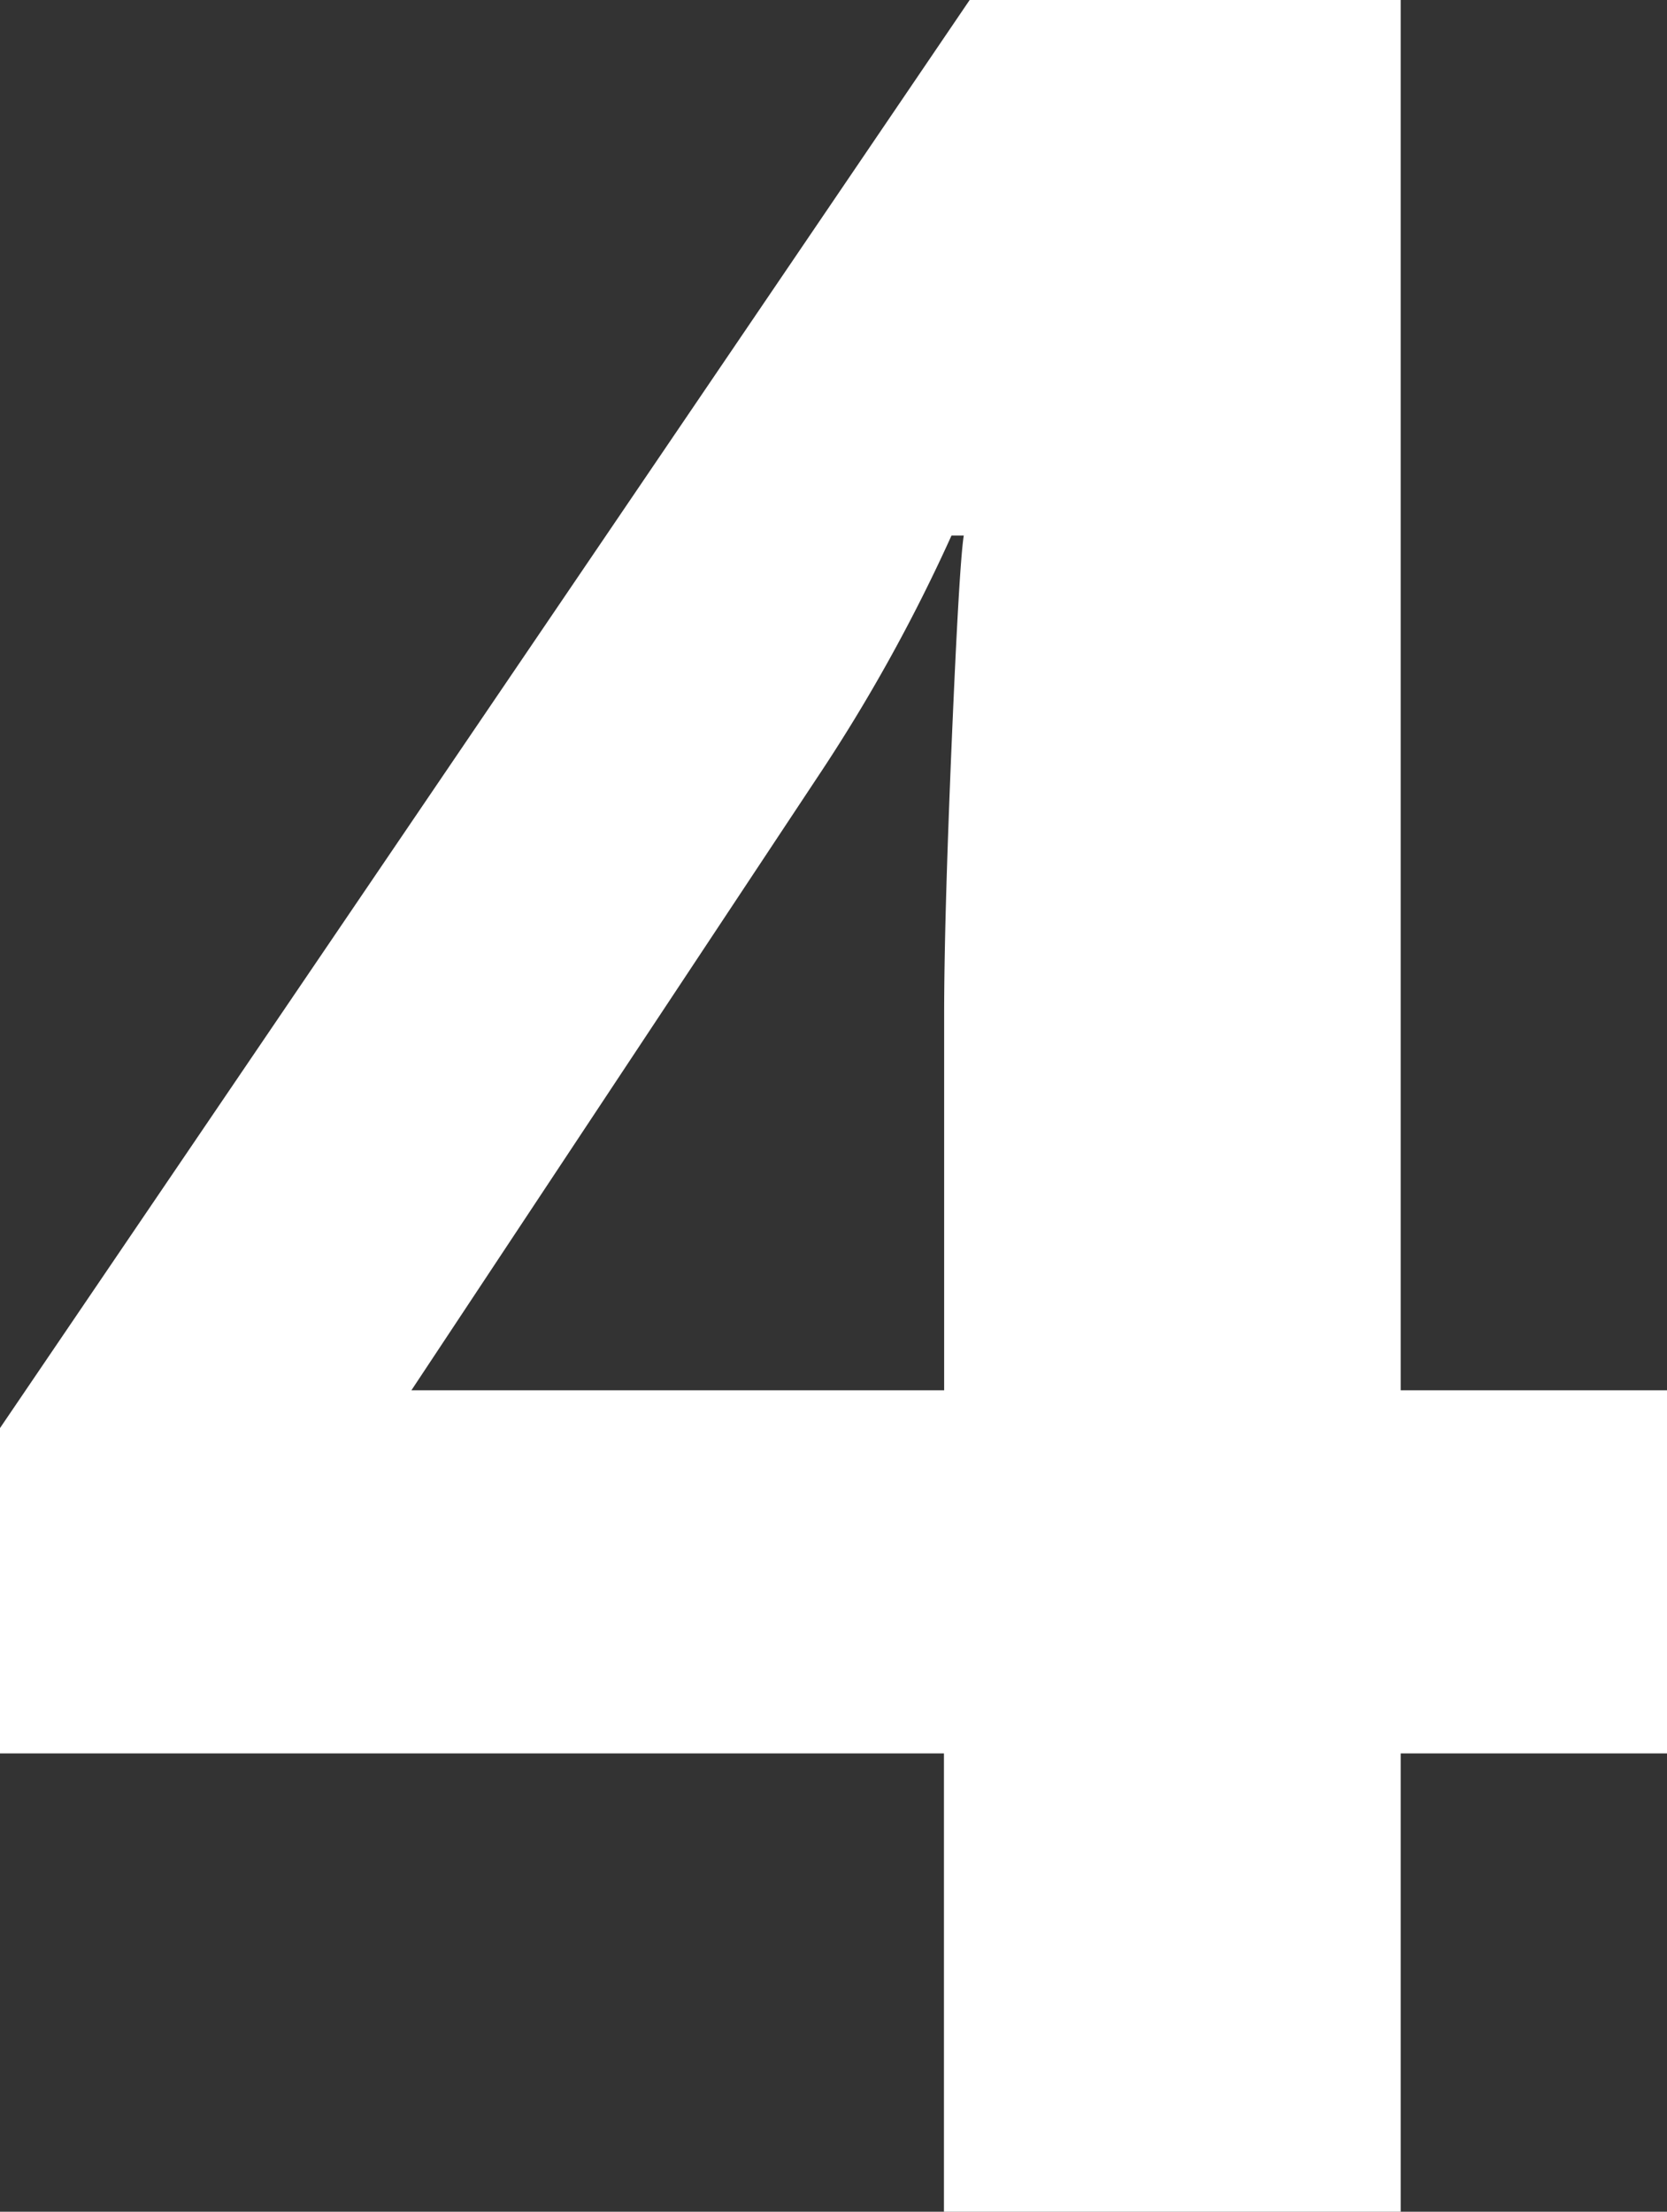 <svg xmlns="http://www.w3.org/2000/svg" viewBox="0 0 161.43 214.16"><rect x="0" y="0" width="161.43" height="214.16" fill="#333333" stroke="none"/><title>4</title><g id="Layer_2" data-name="Layer 2"><g id="art"><path d="M161.43,169.78H135.64v44.38H91.41V169.78H0v-31.5L93.9,0h41.74V134.62h25.79Zm-70-35.16V98.29q0-9.08.73-26.37t1.17-20.06H92.14a163.81,163.81,0,0,1-13,23.43L39.84,134.62Z" style="fill:#fff"/></g></g></svg>